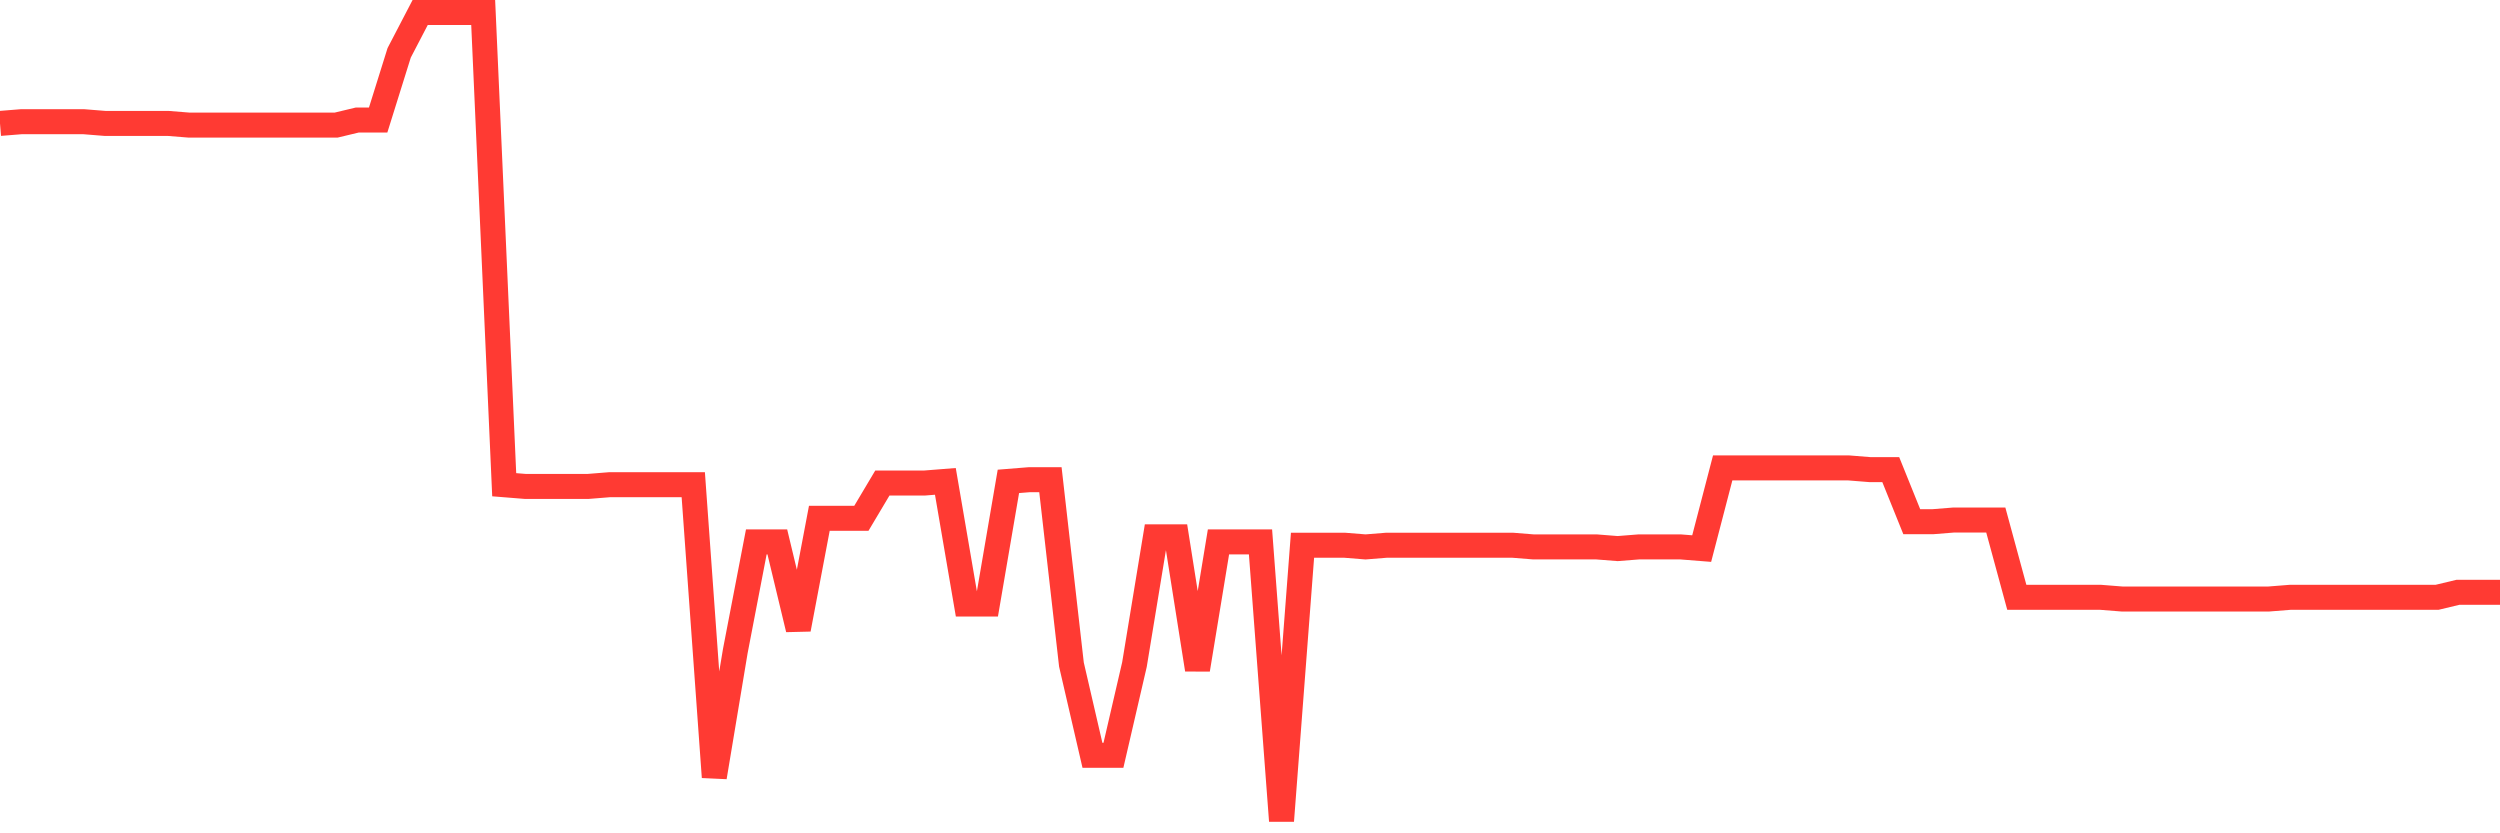 <svg
  xmlns="http://www.w3.org/2000/svg"
  xmlns:xlink="http://www.w3.org/1999/xlink"
  width="120"
  height="40"
  viewBox="0 0 120 40"
  preserveAspectRatio="none"
>
  <polyline
    points="0,5.924 1.008,5.843 2.017,5.843 3.025,5.843 4.034,5.843 5.042,5.924 6.05,5.924 7.059,5.924 8.067,5.924 9.076,6.005 10.084,6.005 11.092,6.005 12.101,6.005 13.109,6.005 14.118,6.005 15.126,6.005 16.134,6.005 17.143,5.763 18.151,5.763 19.16,2.536 20.168,0.6 21.176,0.6 22.185,0.6 23.193,0.6 24.202,23.267 25.21,23.348 26.218,23.348 27.227,23.348 28.235,23.348 29.244,23.267 30.252,23.267 31.261,23.267 32.269,23.267 33.277,23.267 34.286,37.303 35.294,31.253 36.303,26.01 37.311,26.01 38.319,30.204 39.328,24.88 40.336,24.88 41.345,24.88 42.353,23.186 43.361,23.186 44.37,23.186 45.378,23.106 46.387,28.994 47.395,28.994 48.403,23.106 49.412,23.025 50.42,23.025 51.429,31.898 52.437,36.254 53.445,36.254 54.454,31.898 55.462,25.768 56.471,25.768 57.479,32.14 58.487,26.01 59.496,26.01 60.504,26.01 61.513,39.4 62.521,26.171 63.529,26.171 64.538,26.171 65.546,26.252 66.555,26.171 67.563,26.171 68.571,26.171 69.58,26.171 70.588,26.171 71.597,26.171 72.605,26.171 73.613,26.252 74.622,26.252 75.63,26.252 76.639,26.252 77.647,26.332 78.655,26.252 79.664,26.252 80.672,26.252 81.681,26.332 82.689,22.46 83.697,22.46 84.706,22.46 85.714,22.46 86.723,22.46 87.731,22.46 88.739,22.46 89.748,22.541 90.756,22.541 91.765,25.042 92.773,25.042 93.782,24.961 94.79,24.961 95.798,24.961 96.807,28.672 97.815,28.672 98.824,28.672 99.832,28.672 100.84,28.672 101.849,28.752 102.857,28.752 103.866,28.752 104.874,28.752 105.882,28.752 106.891,28.752 107.899,28.752 108.908,28.752 109.916,28.672 110.924,28.672 111.933,28.672 112.941,28.672 113.95,28.672 114.958,28.672 115.966,28.672 116.975,28.672 117.983,28.43 118.992,28.43 120,28.43"
    fill="none"
    stroke="#ff3a33"
    stroke-width="1.2"
  >
  </polyline>
</svg>